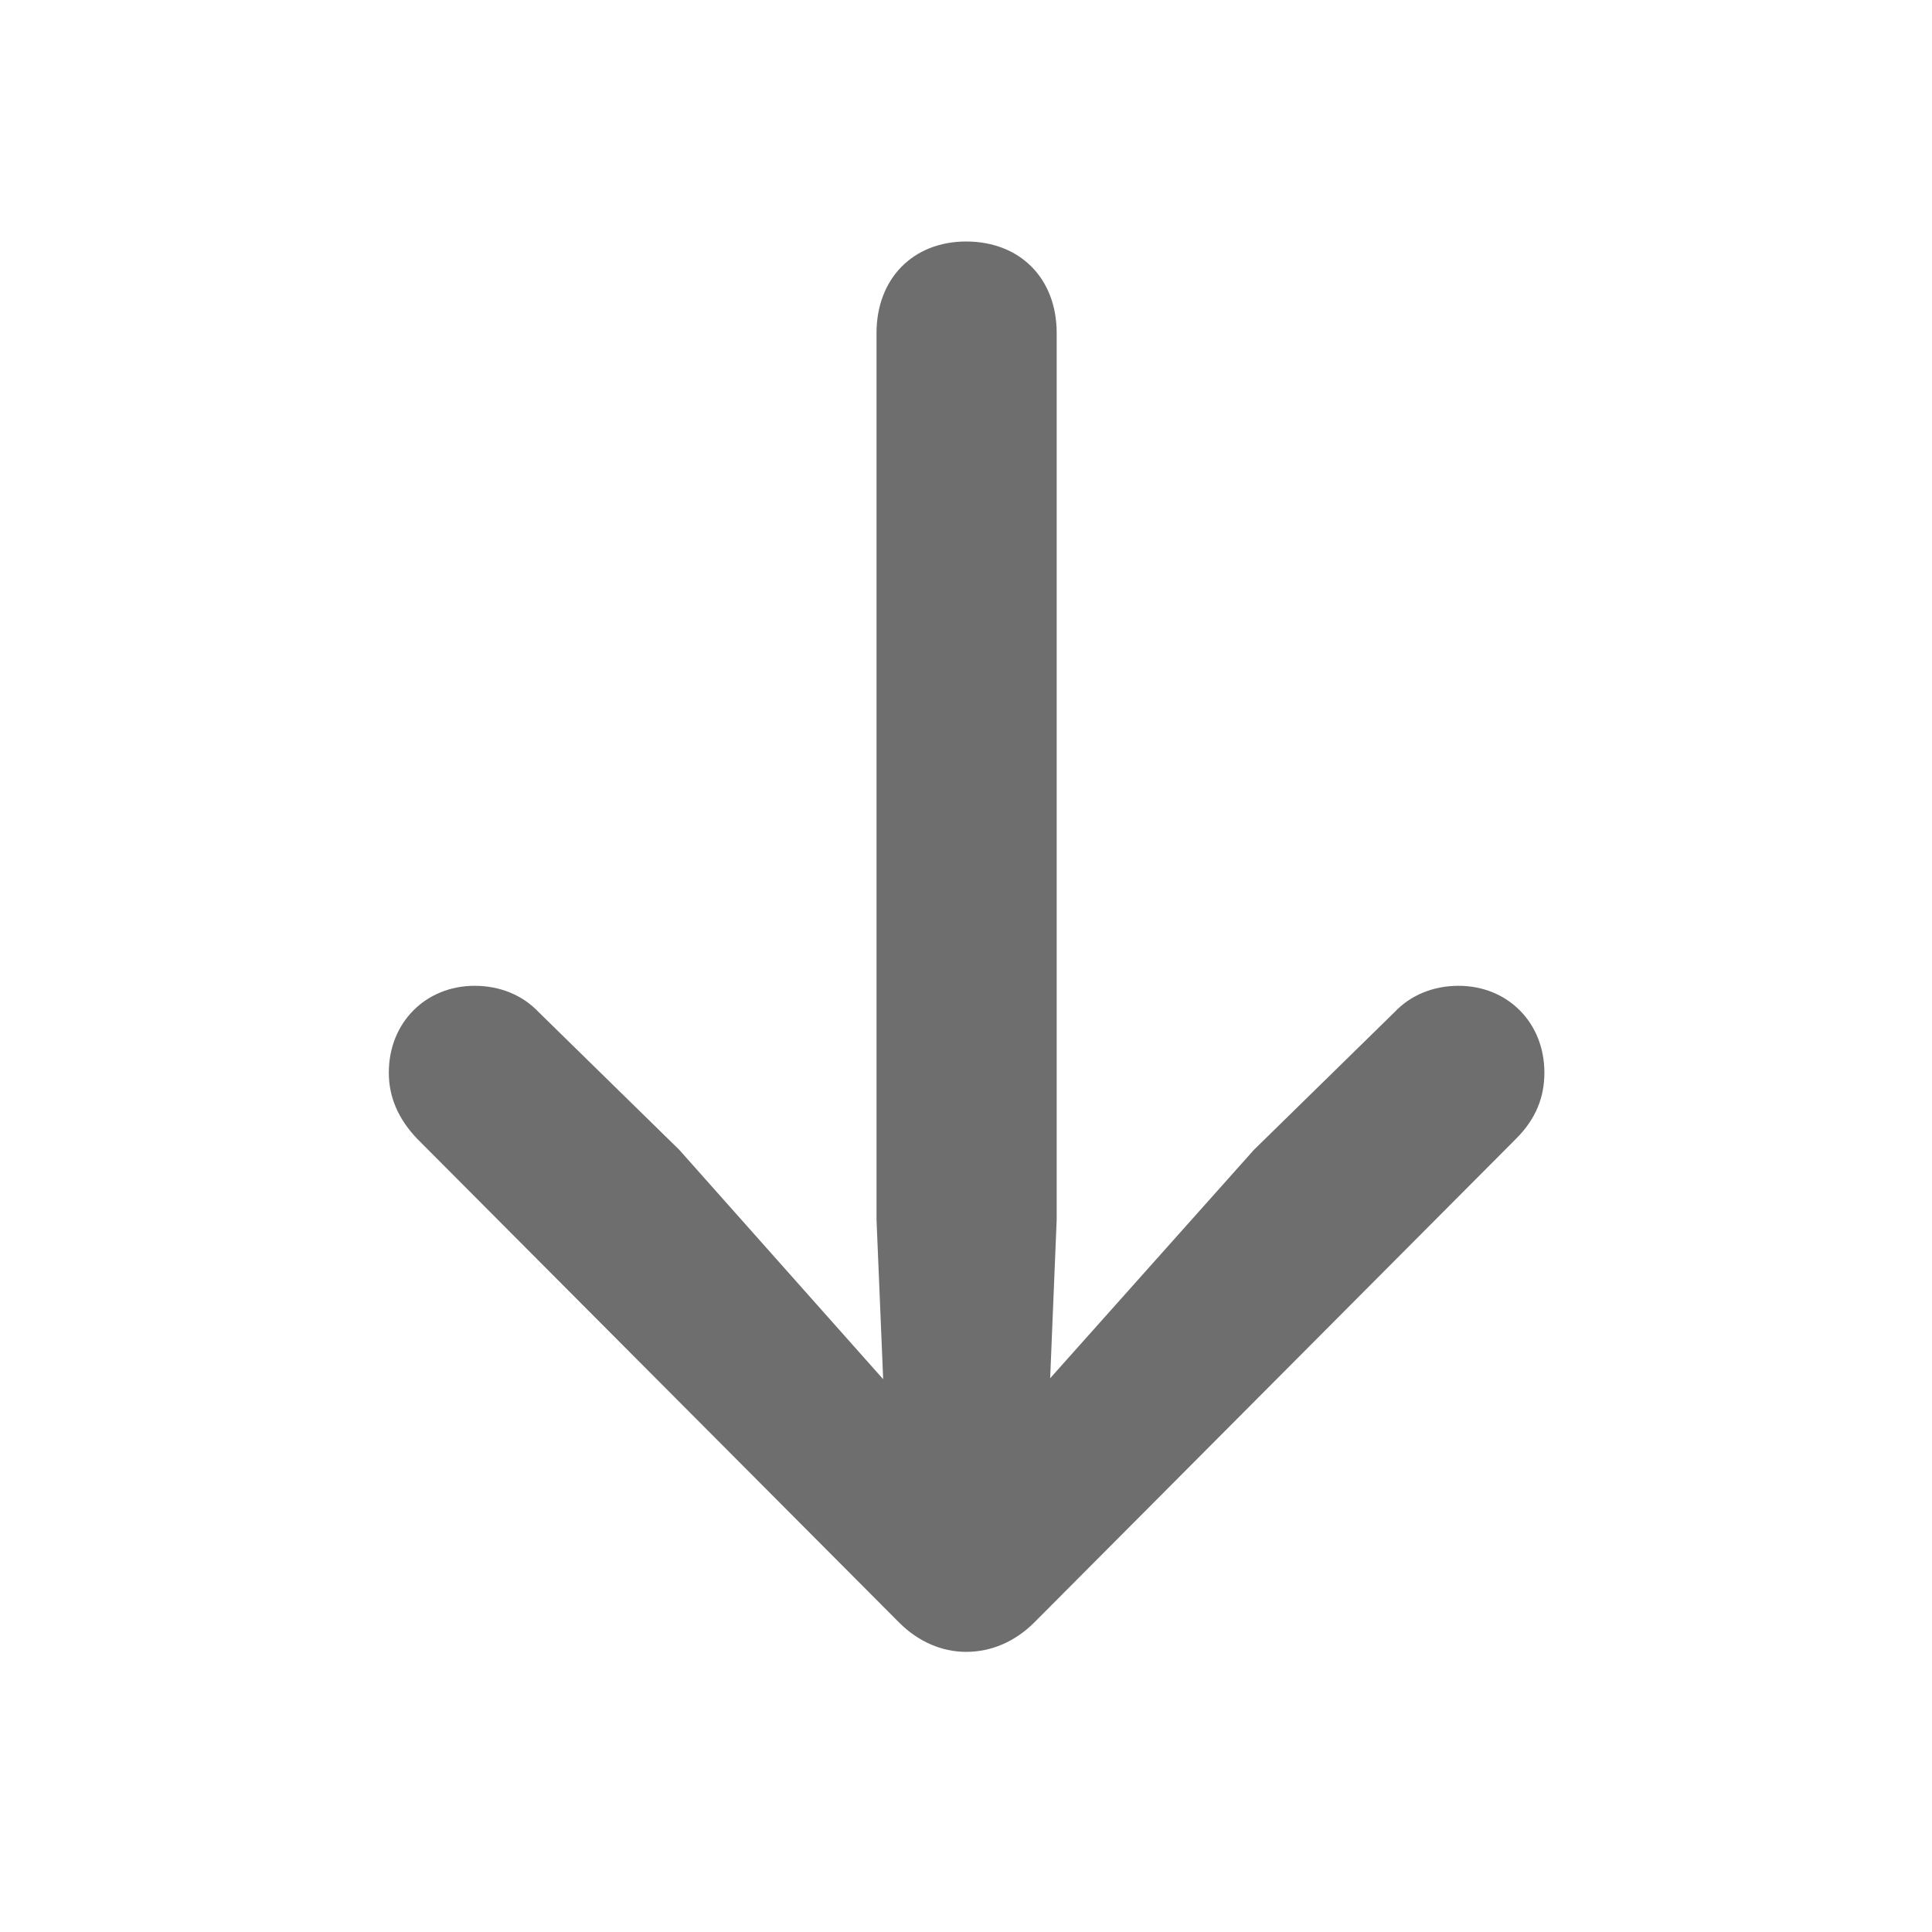 <!-- Copyright 2000-2021 JetBrains s.r.o. Use of this source code is governed by the Apache 2.0 license that can be found in the LICENSE file. -->
<svg width="16" height="16" viewBox="0 0 16 16" fill="none" xmlns="http://www.w3.org/2000/svg">
<path d="M8.001 2C8.447 2 8.751 2.305 8.751 2.758V10.102L8.697 11.414L10.384 9.523L11.548 8.383C11.681 8.242 11.868 8.164 12.079 8.164C12.486 8.164 12.79 8.469 12.79 8.883C12.79 9.086 12.72 9.266 12.556 9.43L8.564 13.438C8.407 13.594 8.212 13.68 8.001 13.68C7.798 13.68 7.603 13.594 7.447 13.438L3.454 9.43C3.298 9.266 3.22 9.086 3.22 8.883C3.22 8.469 3.525 8.164 3.931 8.164C4.142 8.164 4.329 8.242 4.462 8.383L5.626 9.523L7.314 11.422L7.259 10.102V2.758C7.259 2.305 7.564 2 8.001 2Z" fill="#6E6E6E"/>
</svg>
